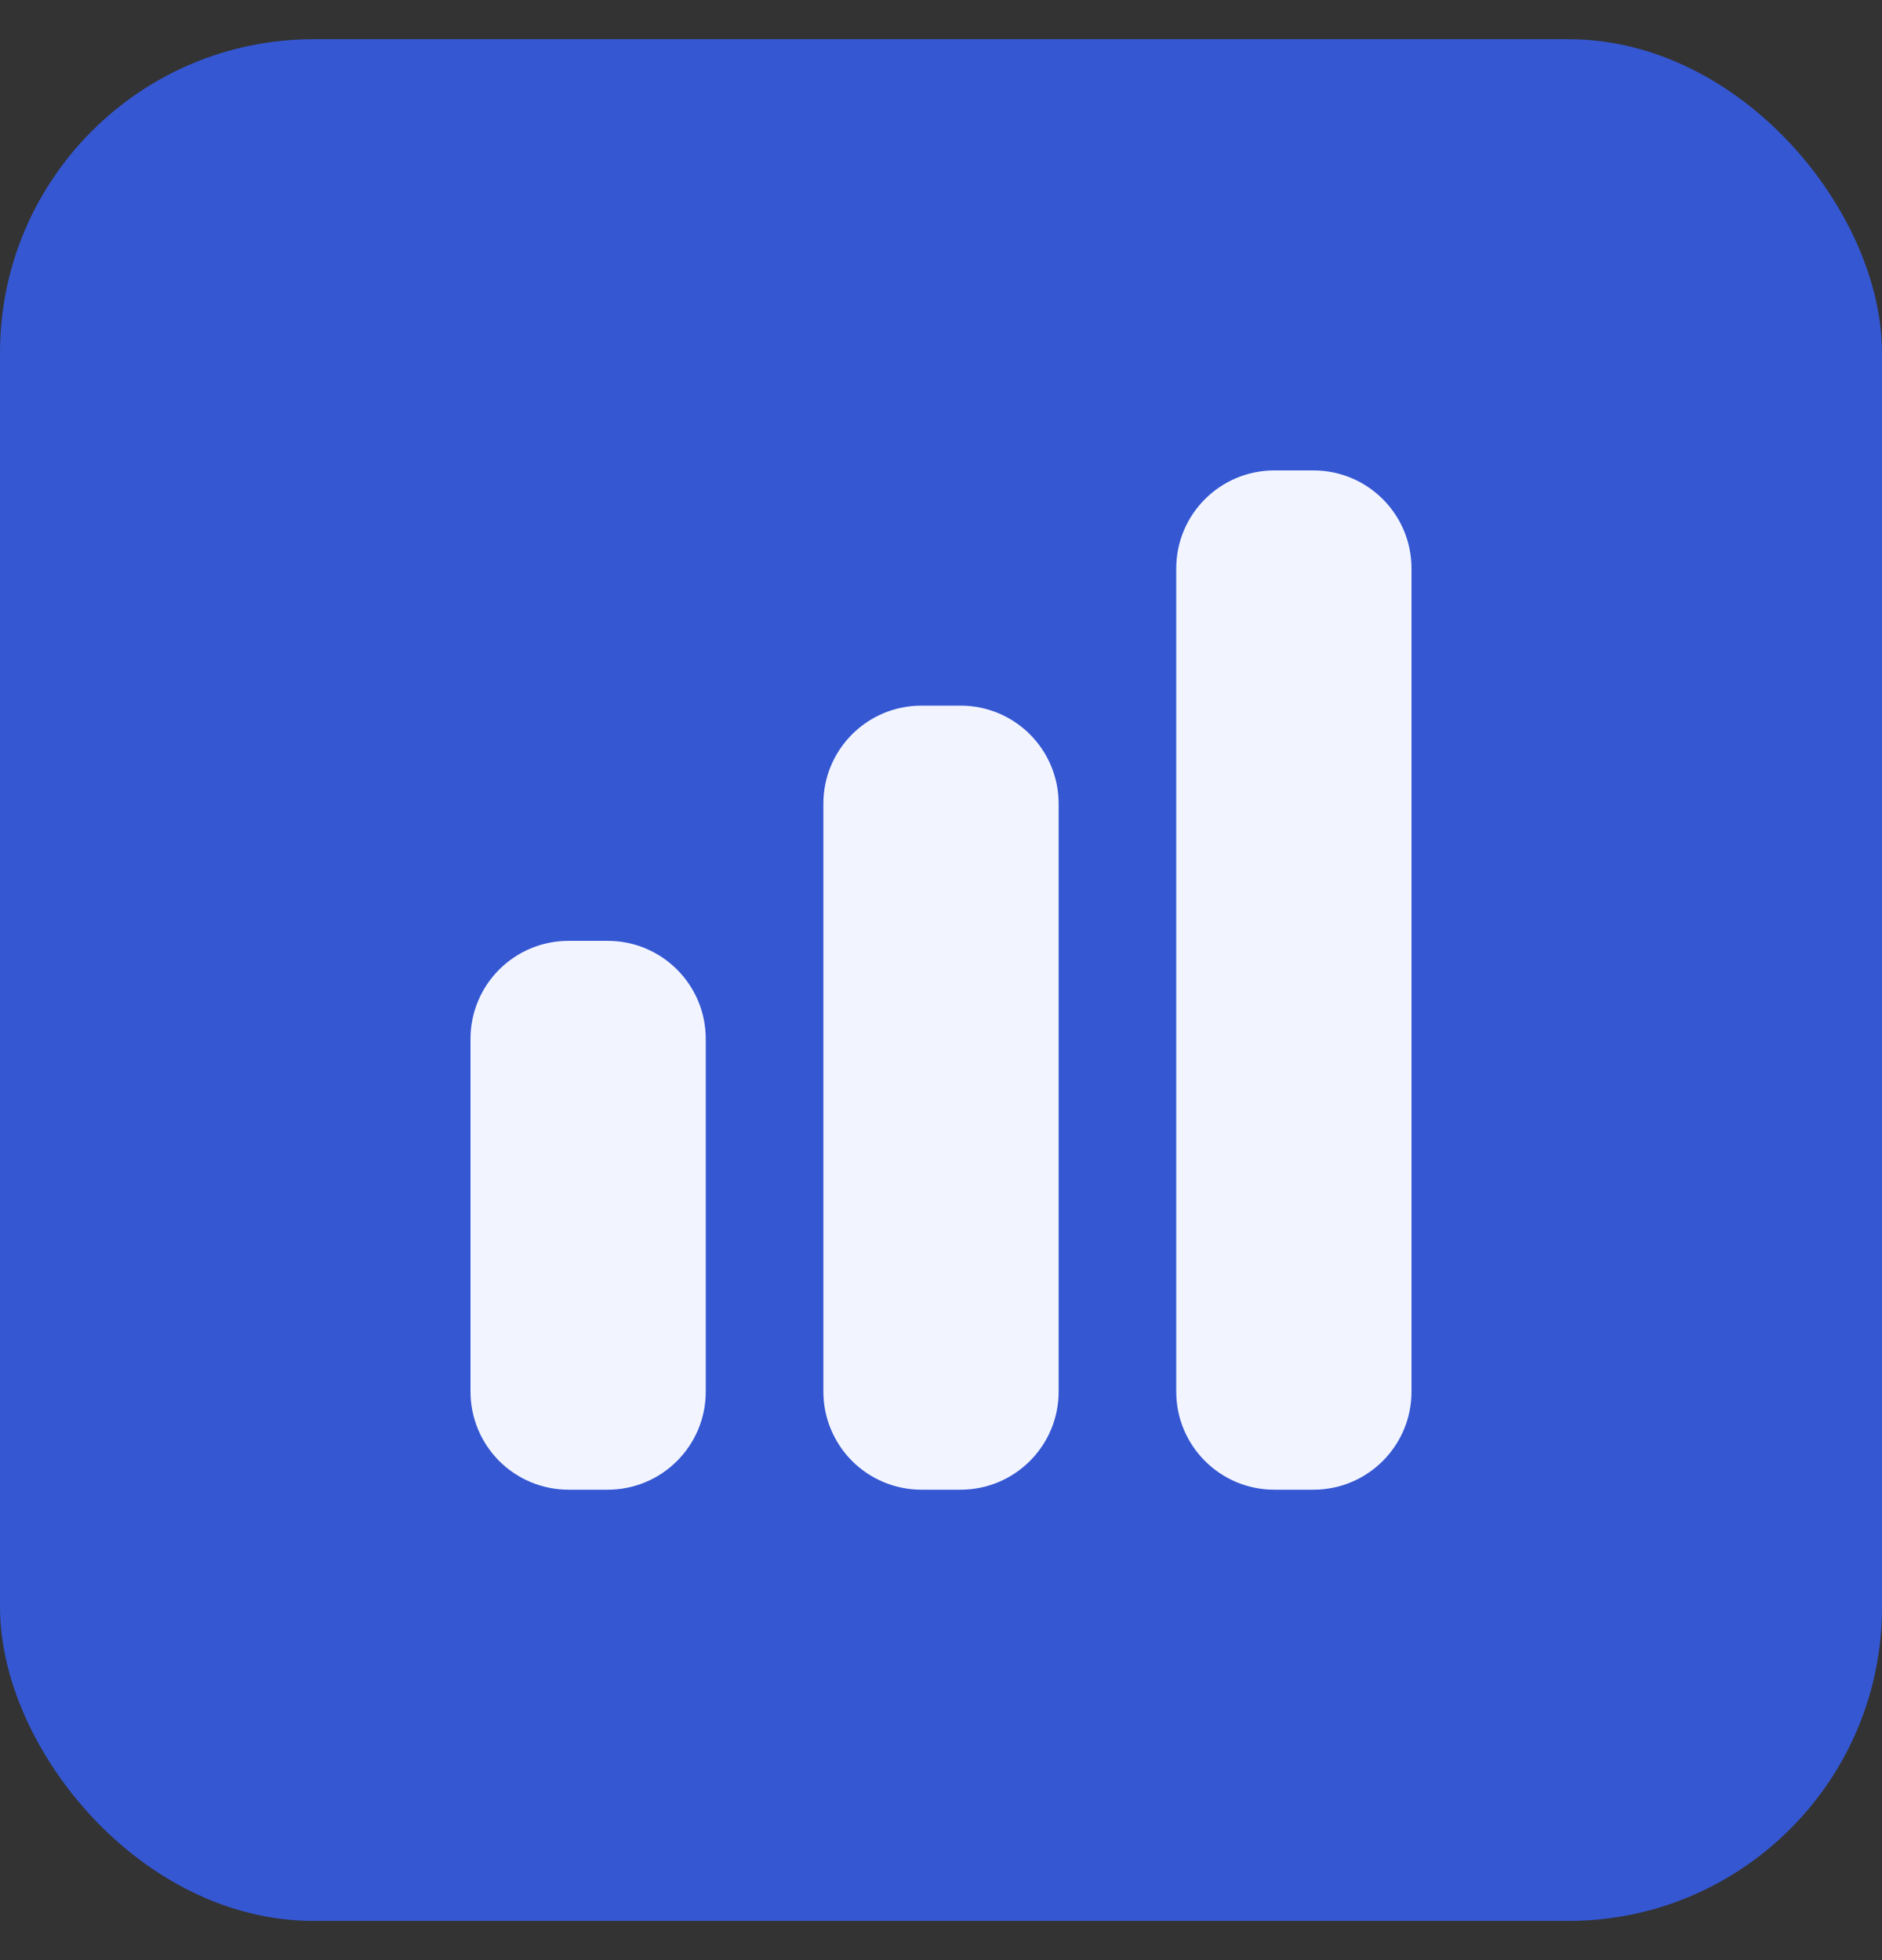 <svg width="24" height="25" viewBox="0 0 24 25" fill="none" xmlns="http://www.w3.org/2000/svg">
<rect x="0" y="0" width="24" height="25" fill="#333333" stroke="none"/>
<rect y="0.5" width="24" height="24" rx="4" fill="#3557D2"/>
<path d="M16.25 6C15.56 6 15 6.56 15 7.25V17.75C15 18.44 15.56 19 16.25 19H16.75C17.44 19 18 18.44 18 17.75V7.25C18 6.559 17.44 6 16.75 6H16.25ZM10.5 10.25C10.5 9.559 11.06 9 11.75 9H12.25C12.941 9 13.5 9.56 13.5 10.25V17.75C13.5 18.44 12.94 19 12.25 19H11.75C11.418 19 11.101 18.868 10.866 18.634C10.632 18.399 10.5 18.081 10.5 17.75V10.25ZM6 13.25C6 12.559 6.56 12 7.25 12H7.75C8.441 12 9 12.56 9 13.25V17.75C9 18.44 8.44 19 7.75 19H7.25C6.918 19 6.601 18.868 6.366 18.634C6.132 18.399 6 18.081 6 17.75V13.25Z" fill="#F2F5FF"/>
</svg>
